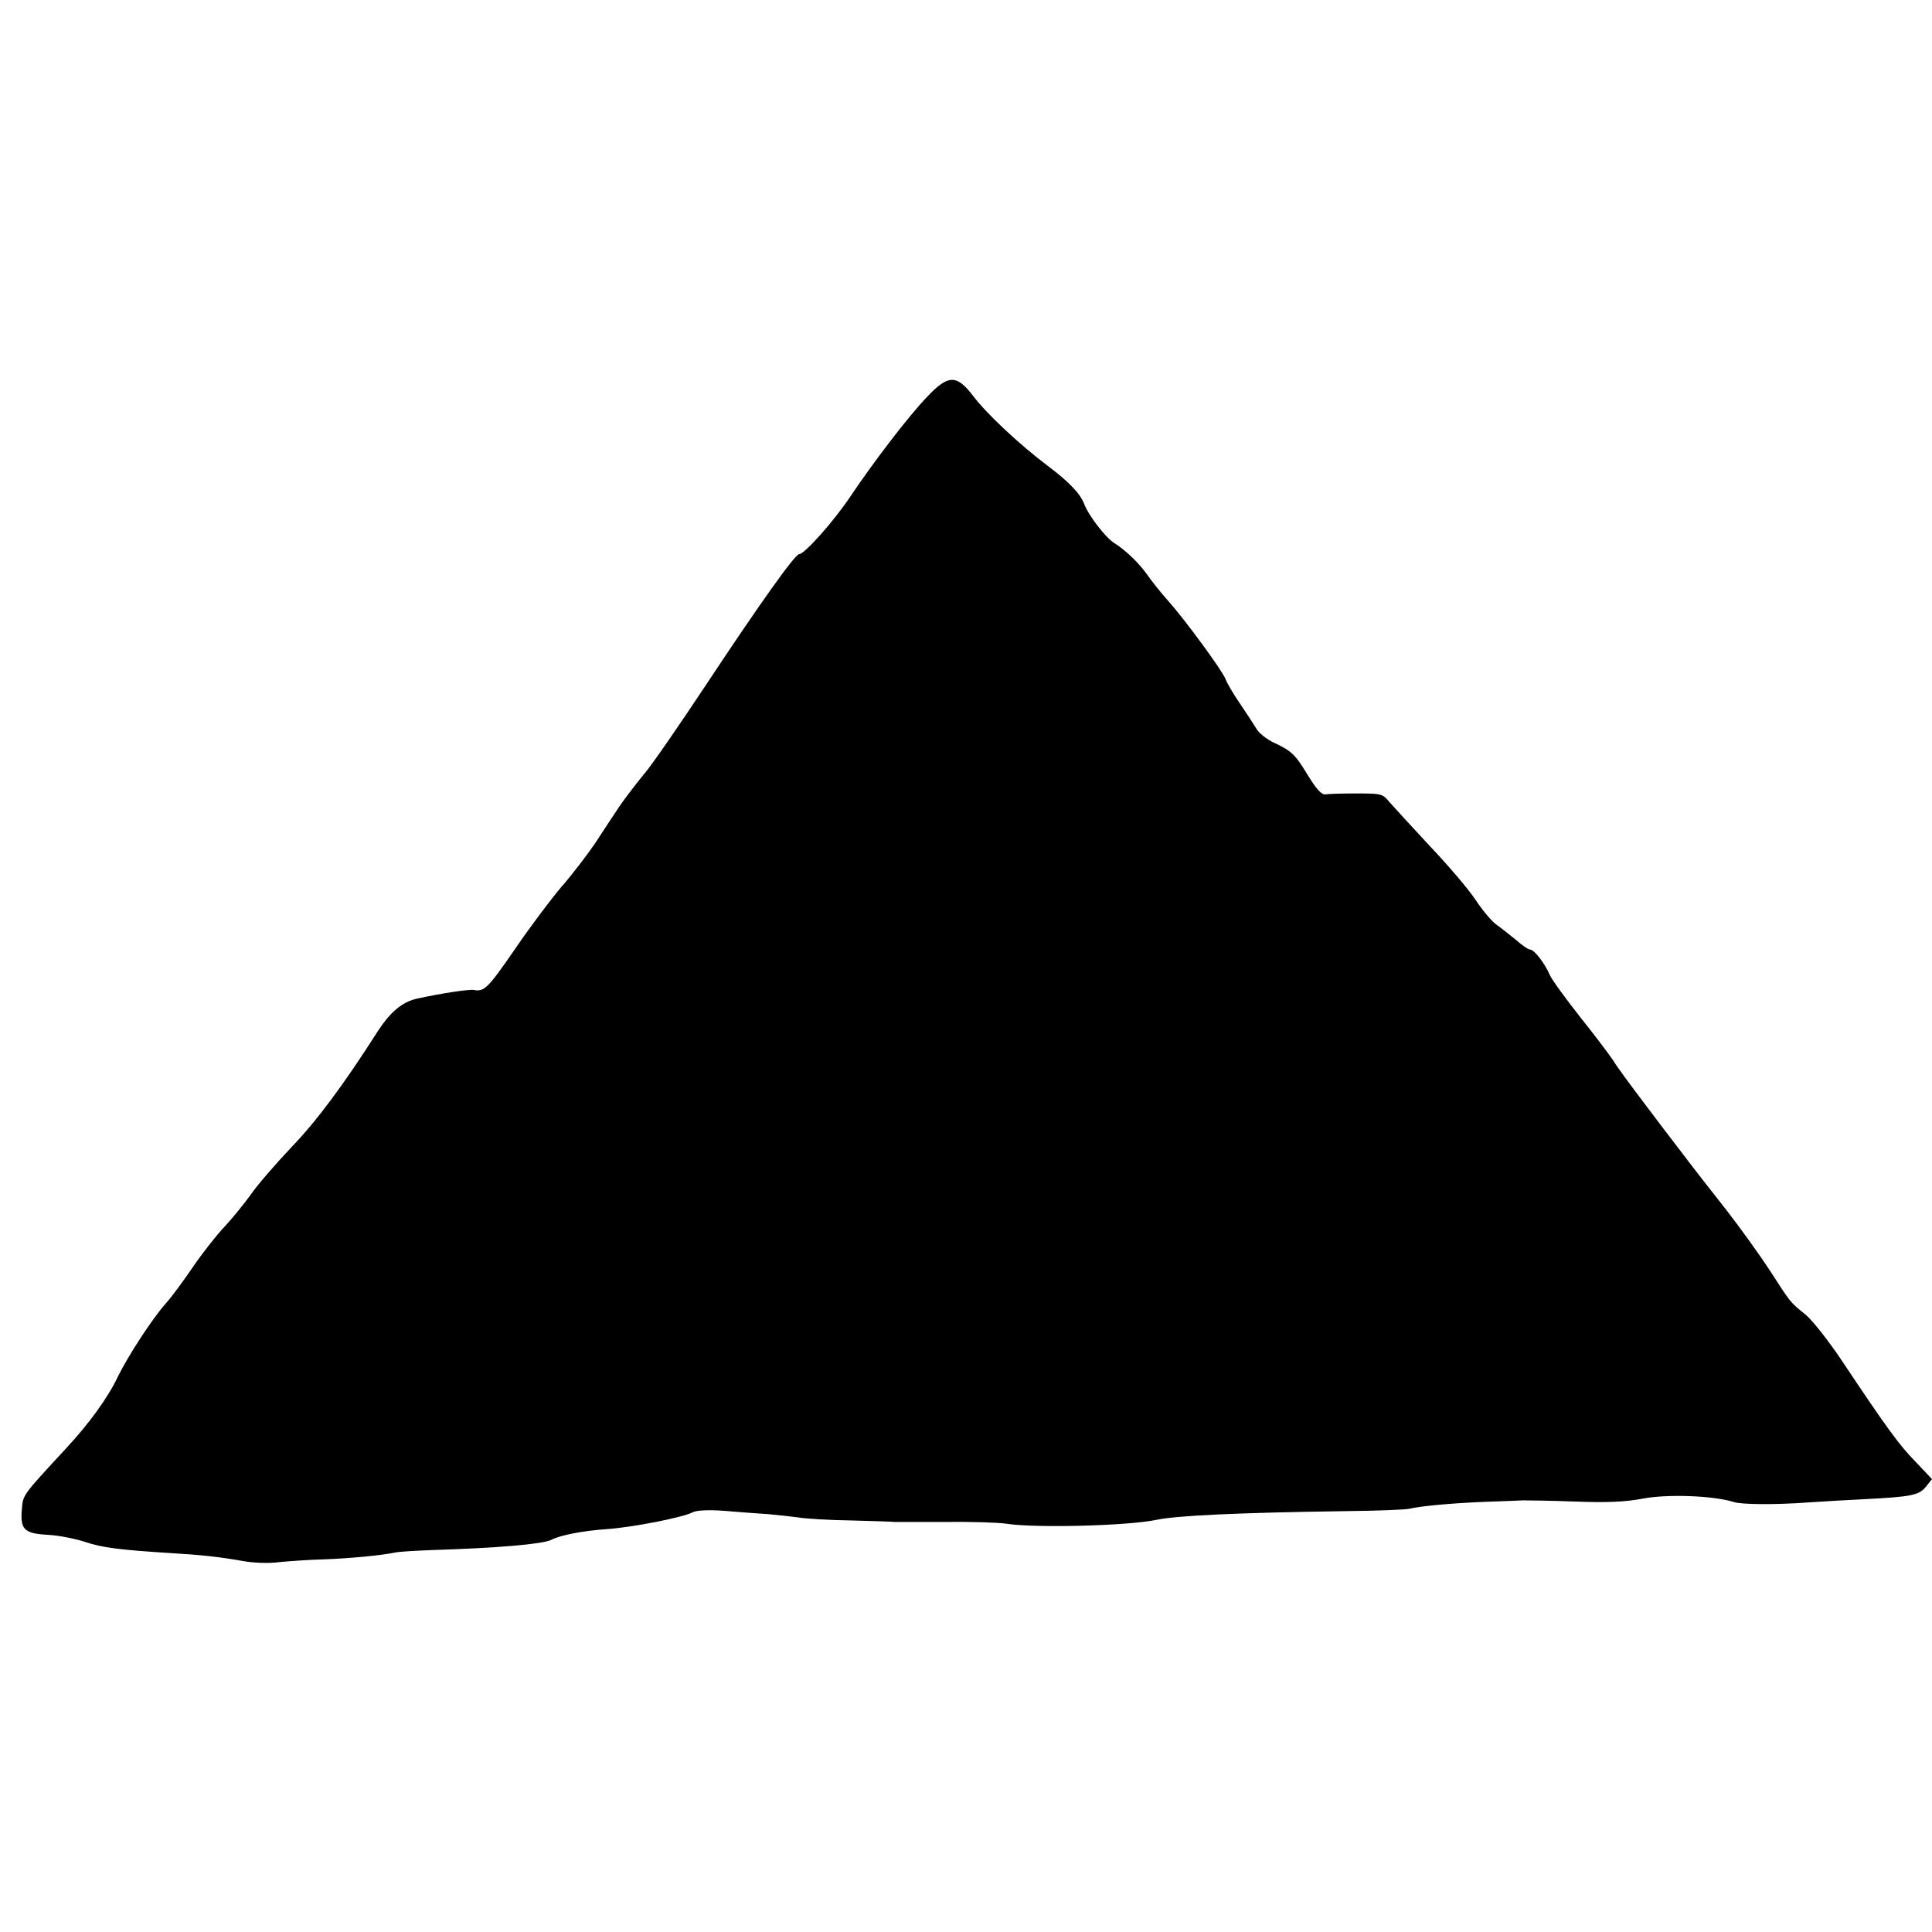 <?xml version="1.0" standalone="no"?>
<!DOCTYPE svg PUBLIC "-//W3C//DTD SVG 20010904//EN"
 "http://www.w3.org/TR/2001/REC-SVG-20010904/DTD/svg10.dtd">
<svg version="1.0" xmlns="http://www.w3.org/2000/svg"
 width="645pt" height="645pt" viewBox="0 0 645 645"
 preserveAspectRatio="xMidYMid meet">
<g transform="translate(0,645) scale(0.1,-0.1)"
fill="#000000" stroke="none">
<path d="M3096 5126 c-61 -63 -179 -217 -258 -335 -55 -82 -152 -191 -170
-191 -14 0 -136 -172 -310 -435 -91 -137 -185 -274 -210 -302 -24 -29 -60 -76
-80 -105 -19 -29 -56 -84 -81 -123 -26 -38 -76 -104 -112 -145 -35 -41 -105
-134 -154 -206 -91 -132 -104 -146 -139 -139 -16 3 -113 -12 -190 -29 -49 -11
-88 -44 -129 -106 -116 -182 -207 -304 -291 -391 -51 -54 -112 -124 -134 -156
-23 -32 -62 -80 -88 -108 -26 -27 -74 -88 -106 -135 -32 -47 -72 -101 -90
-121 -47 -53 -126 -175 -160 -244 -33 -70 -95 -156 -173 -240 -148 -160 -144
-155 -148 -204 -6 -67 8 -81 87 -85 36 -2 92 -13 125 -24 57 -19 112 -26 285
-37 103 -6 164 -13 238 -26 37 -7 90 -9 125 -4 34 3 100 8 147 9 84 3 192 13
240 23 14 3 68 6 120 8 224 7 371 20 400 34 30 16 109 31 186 36 86 6 254 39
286 56 13 7 52 9 107 5 47 -4 113 -9 146 -11 33 -3 78 -8 100 -11 22 -4 101
-9 175 -10 74 -2 140 -4 145 -5 6 0 82 0 170 0 88 1 180 -2 205 -6 99 -15 406
-7 501 13 65 14 270 24 629 29 107 1 204 5 215 8 36 9 148 19 250 23 55 2 114
4 130 5 17 0 95 -1 175 -4 104 -4 166 -1 220 9 84 17 241 11 310 -11 26 -8
138 -9 245 -1 44 3 130 8 190 11 157 8 182 13 205 42 l20 25 -54 57 c-55 56
-96 112 -246 337 -44 66 -99 136 -122 155 -53 43 -48 37 -121 150 -34 52 -99
142 -144 200 -45 57 -110 140 -143 184 -34 44 -95 124 -136 179 -41 54 -86
115 -98 135 -13 20 -63 86 -111 146 -48 61 -94 124 -101 140 -16 38 -52 85
-66 85 -6 0 -28 15 -48 33 -21 17 -50 40 -64 50 -15 10 -46 47 -70 83 -23 35
-93 117 -154 181 -60 65 -121 131 -134 146 -22 27 -27 28 -108 28 -47 0 -93
-1 -104 -3 -13 -2 -29 14 -58 61 -44 73 -56 84 -116 112 -23 11 -50 32 -58 47
-9 15 -34 53 -55 84 -22 32 -43 68 -48 82 -12 29 -130 191 -191 260 -25 28
-56 67 -69 86 -28 40 -74 84 -111 107 -29 18 -87 93 -101 132 -14 35 -52 74
-124 128 -89 67 -201 171 -246 231 -55 72 -83 72 -153 -2z"/>
</g>
</svg>

